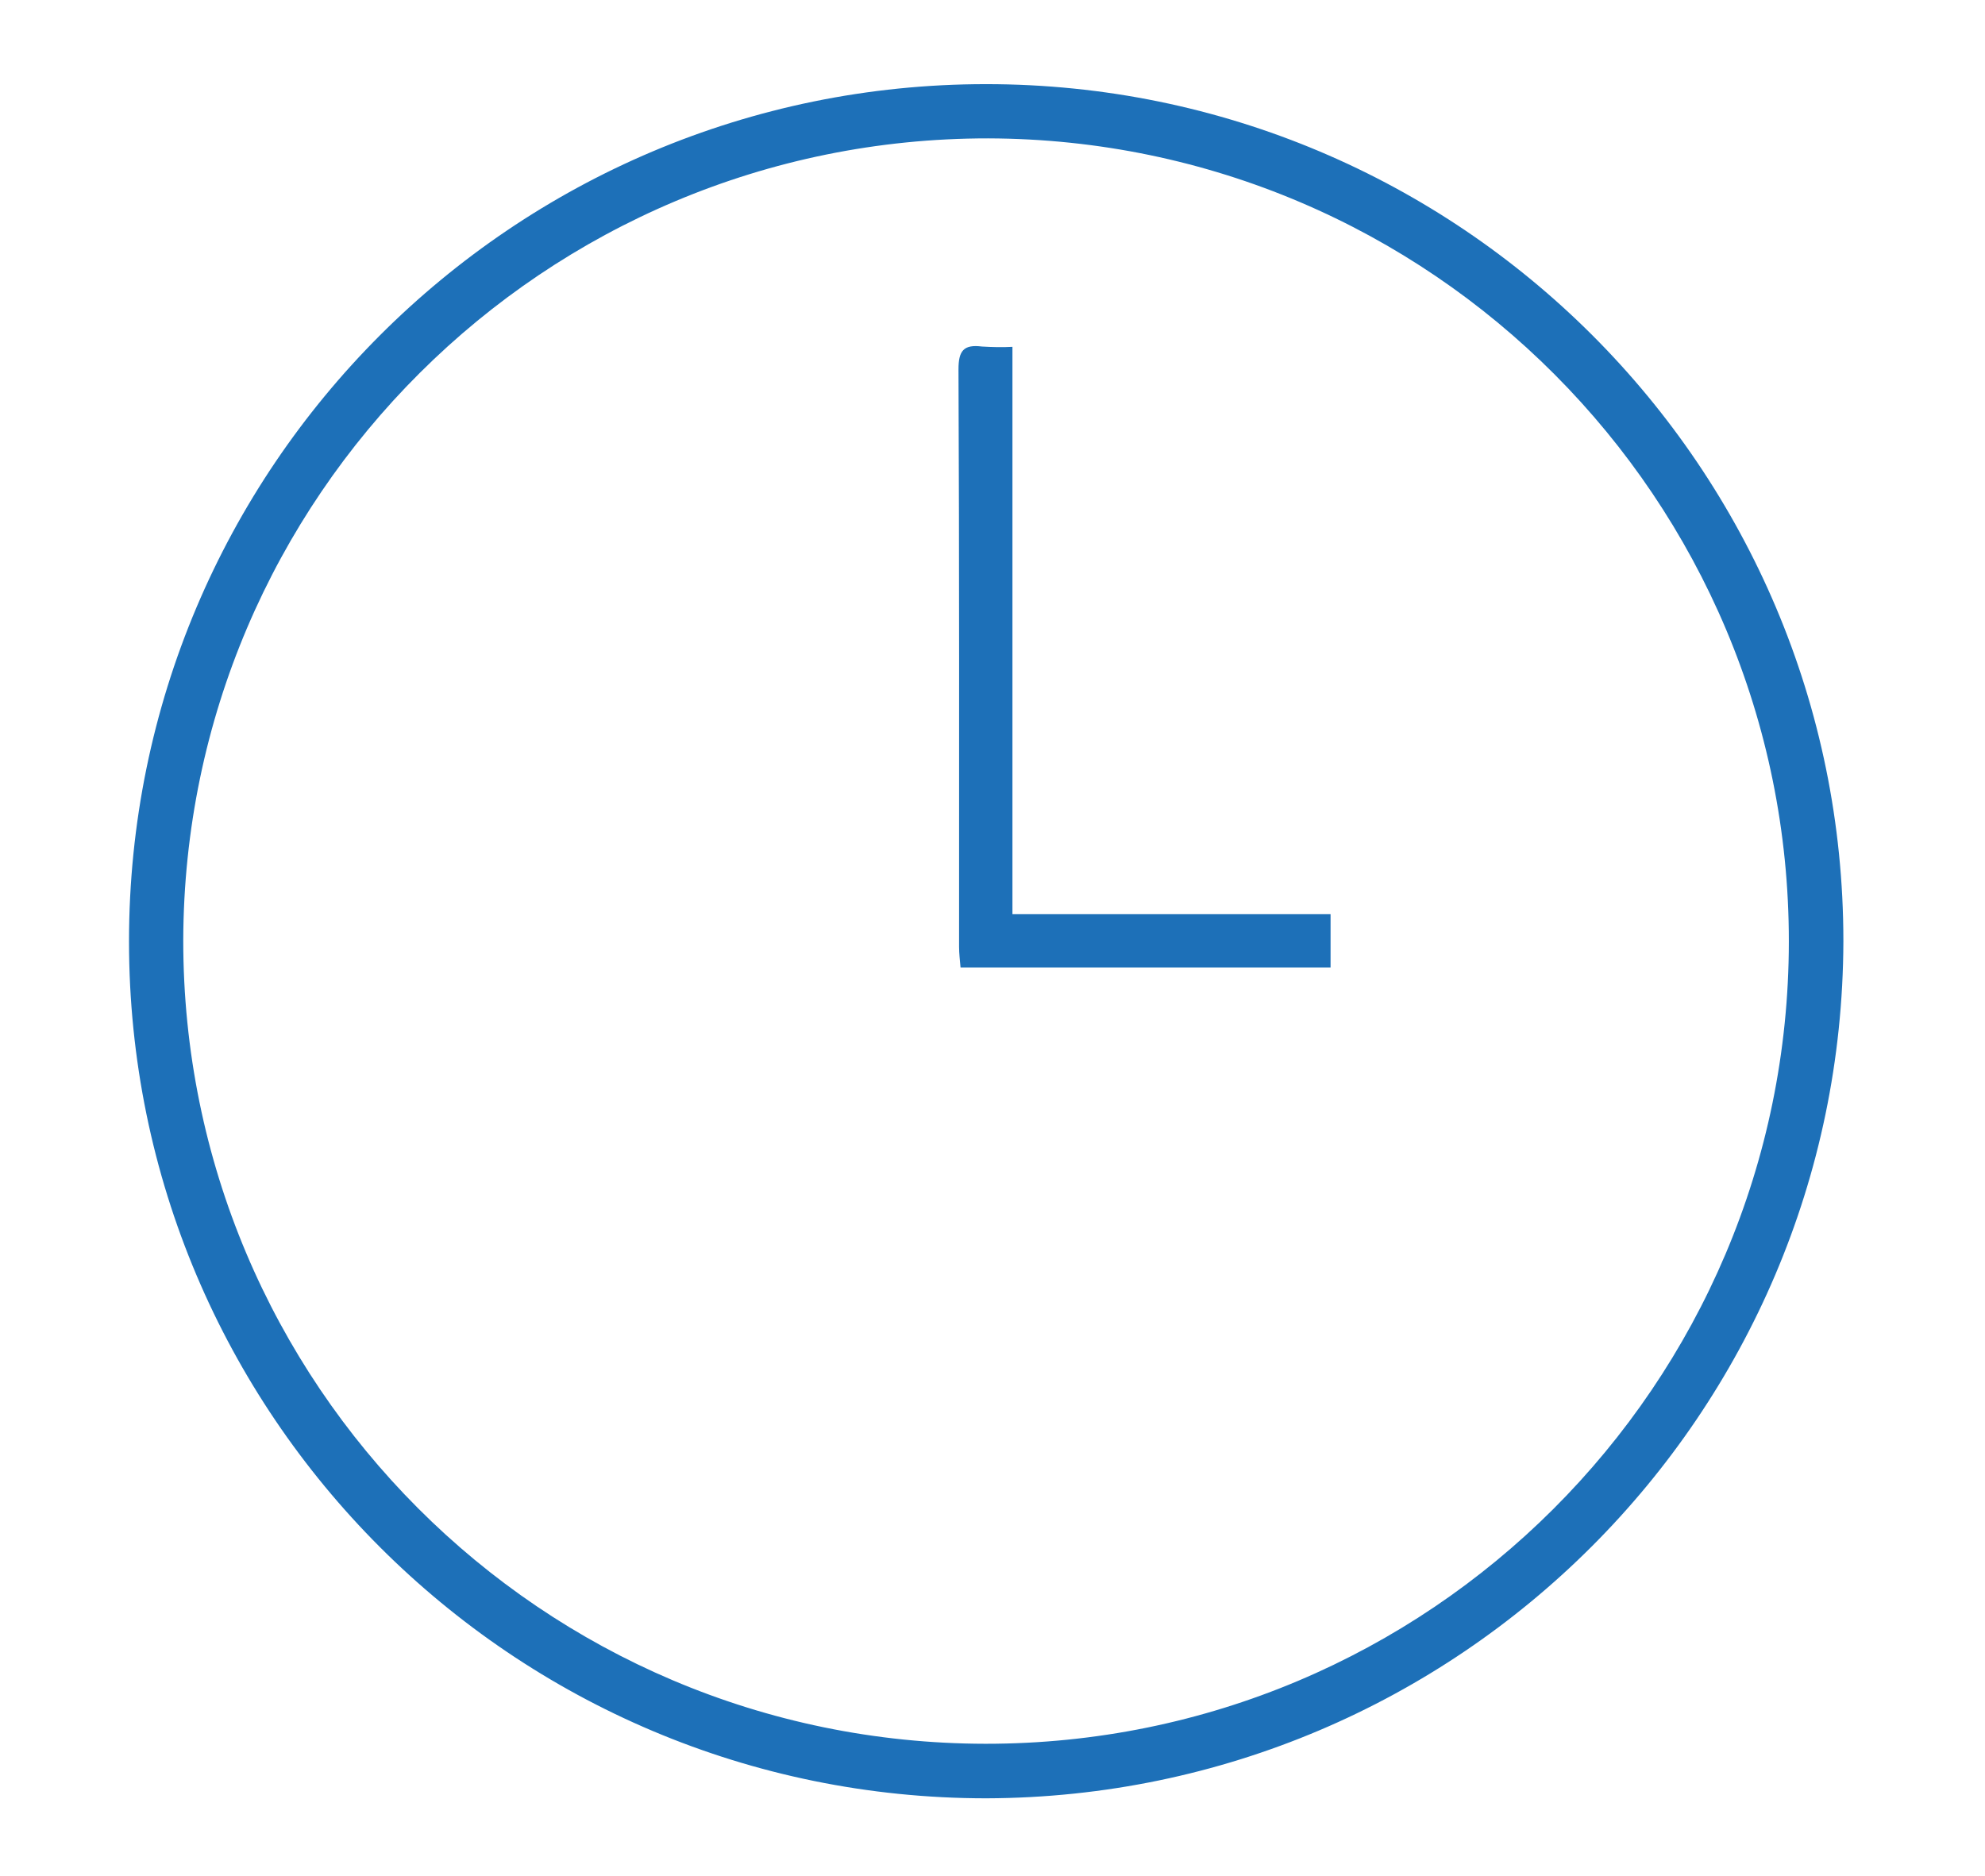 <?xml version="1.0" encoding="utf-8"?>
<!-- Generator: Adobe Illustrator 24.0.1, SVG Export Plug-In . SVG Version: 6.00 Build 0)  -->
<svg version="1.1" id="Layer_1" xmlns="http://www.w3.org/2000/svg" xmlns:xlink="http://www.w3.org/1999/xlink" x="0px" y="0px"
	 viewBox="0 0 67.7 64" style="enable-background:new 0 0 67.7 64;" xml:space="preserve">
<style type="text/css">
	.st0{fill:#1d70b8;}
</style>
<path id="Path_1112" class="st0" d="M33.64,61.34C17.49,61.34,4.4,48.25,4.4,32.11c0-16.15,13.09-29.24,29.23-29.24
	c16.15,0,29.24,13.09,29.24,29.23c0,0.01,0,0.01,0,0.02C62.82,48.24,49.76,61.29,33.64,61.34z M6.25,32.07
	C6.24,47.2,18.48,59.46,33.61,59.48C48.73,59.49,61,47.24,61.01,32.12C61.02,17.02,48.8,4.76,33.7,4.72
	C18.57,4.71,6.29,16.95,6.25,32.07L6.25,32.07z"/>
<path id="Path_1113" class="st0" d="M45.38,31.17v1.83H32.76c-0.02-0.24-0.05-0.47-0.05-0.7c0-6.57,0.01-13.13-0.02-19.7
	c0-0.63,0.17-0.86,0.8-0.78c0.35,0.02,0.69,0.03,1.04,0.01v19.35H45.38z"/>
</svg>